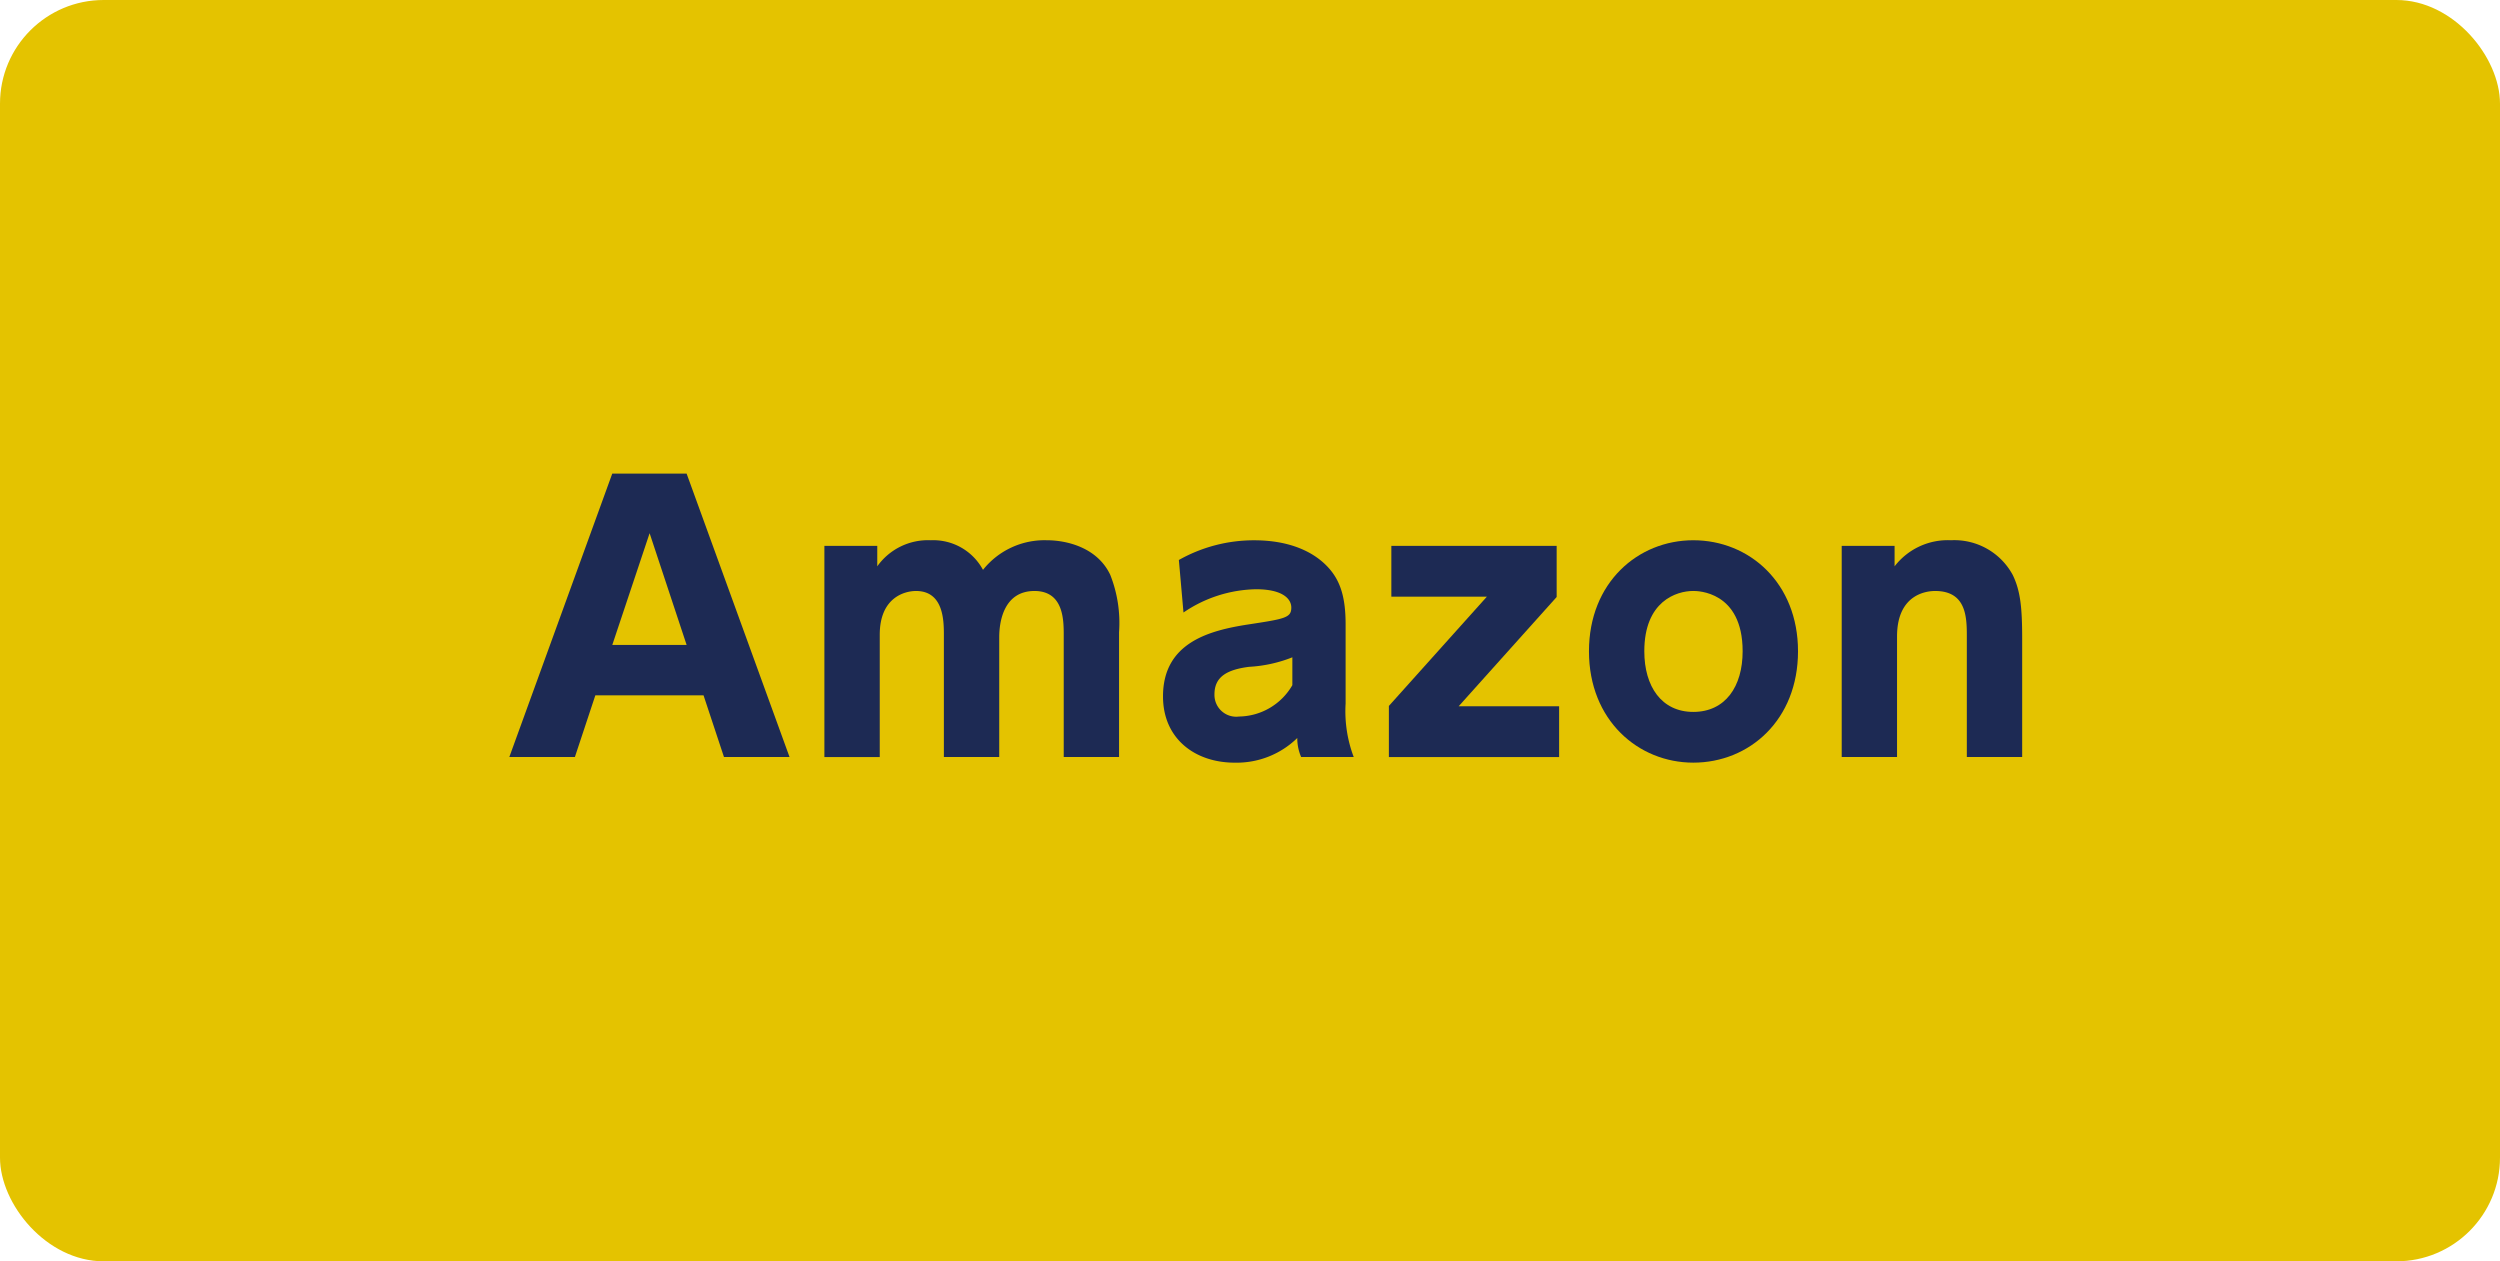 <svg xmlns="http://www.w3.org/2000/svg" viewBox="0 0 241.133 121.658"><defs><style>.cls-1{fill:#e4c300;}.cls-2{fill:#1d2a54;}</style></defs><g id="レイヤー_2" data-name="レイヤー 2"><g id="デザイン"><rect class="cls-1" width="241.133" height="121.658" rx="10"/><path class="cls-2" d="M57.422,67.068,55.45,73.017H49.126l9.928-27.334h7.173l9.927,27.334H69.83l-1.971-5.949Zm8.805-4.861-3.57-10.778-3.6,10.778Z"/><path class="cls-2" d="M91.04,73.017V61.289c0-1.362,0-4.286-2.686-4.286-1.122,0-3.5.647-3.5,4.217v11.8H79.515V52.652h5.1v1.973a6,6,0,0,1,5.167-2.516,5.442,5.442,0,0,1,5.031,2.855,7.577,7.577,0,0,1,6.154-2.855c1.9,0,4.861.68,6.119,3.332a12.6,12.6,0,0,1,.85,5.541V73.017H102.6V61.289c0-1.463,0-4.286-2.821-4.286-2.89,0-3.4,2.823-3.4,4.456V73.017Z"/><path class="cls-2" d="M113.705,54.013a14.71,14.71,0,0,1,7.275-1.9c3.366,0,5.847,1.088,7.309,2.822,1.054,1.258,1.5,2.82,1.5,5.3v7.615a12.465,12.465,0,0,0,.783,5.168H125.5a4.528,4.528,0,0,1-.373-1.836,8.363,8.363,0,0,1-6.051,2.379c-3.774,0-6.9-2.277-6.9-6.391,0-5.2,4.487-6.357,8.194-6.935,3.569-.543,4.181-.647,4.181-1.631,0-.852-.85-1.769-3.4-1.769a12.782,12.782,0,0,0-7,2.244ZM124.652,63.4a13.273,13.273,0,0,1-4.182.918c-2.107.271-3.331.951-3.331,2.65a2.1,2.1,0,0,0,2.379,2.143,6.036,6.036,0,0,0,5.134-3.025Z"/><path class="cls-2" d="M150.145,52.652v4.93l-9.451,10.539h9.688v4.9h-16.42v-4.93l9.451-10.539H134.2v-4.9Z"/><path class="cls-2" d="M163.324,52.109c5.406,0,10.1,4.113,10.1,10.709,0,6.629-4.691,10.742-10.1,10.742-5.3,0-10.063-4.078-10.063-10.742C153.261,56.189,157.987,52.109,163.324,52.109Zm0,16.557c3.093,0,4.759-2.448,4.759-5.848C168.083,57,163.7,57,163.324,57c-1.631,0-4.725.987-4.725,5.815C158.6,66.218,160.264,68.666,163.324,68.666Z"/><path class="cls-2" d="M177.639,73.017V52.652h5.1v1.973a6.471,6.471,0,0,1,5.439-2.516,6.4,6.4,0,0,1,5.949,3.332c.748,1.529.918,3.162.918,6.119V73.017h-5.338V61.39c0-1.836-.034-4.387-3.059-4.387-.578,0-3.672.137-3.672,4.387V73.017Z"/></g></g></svg>